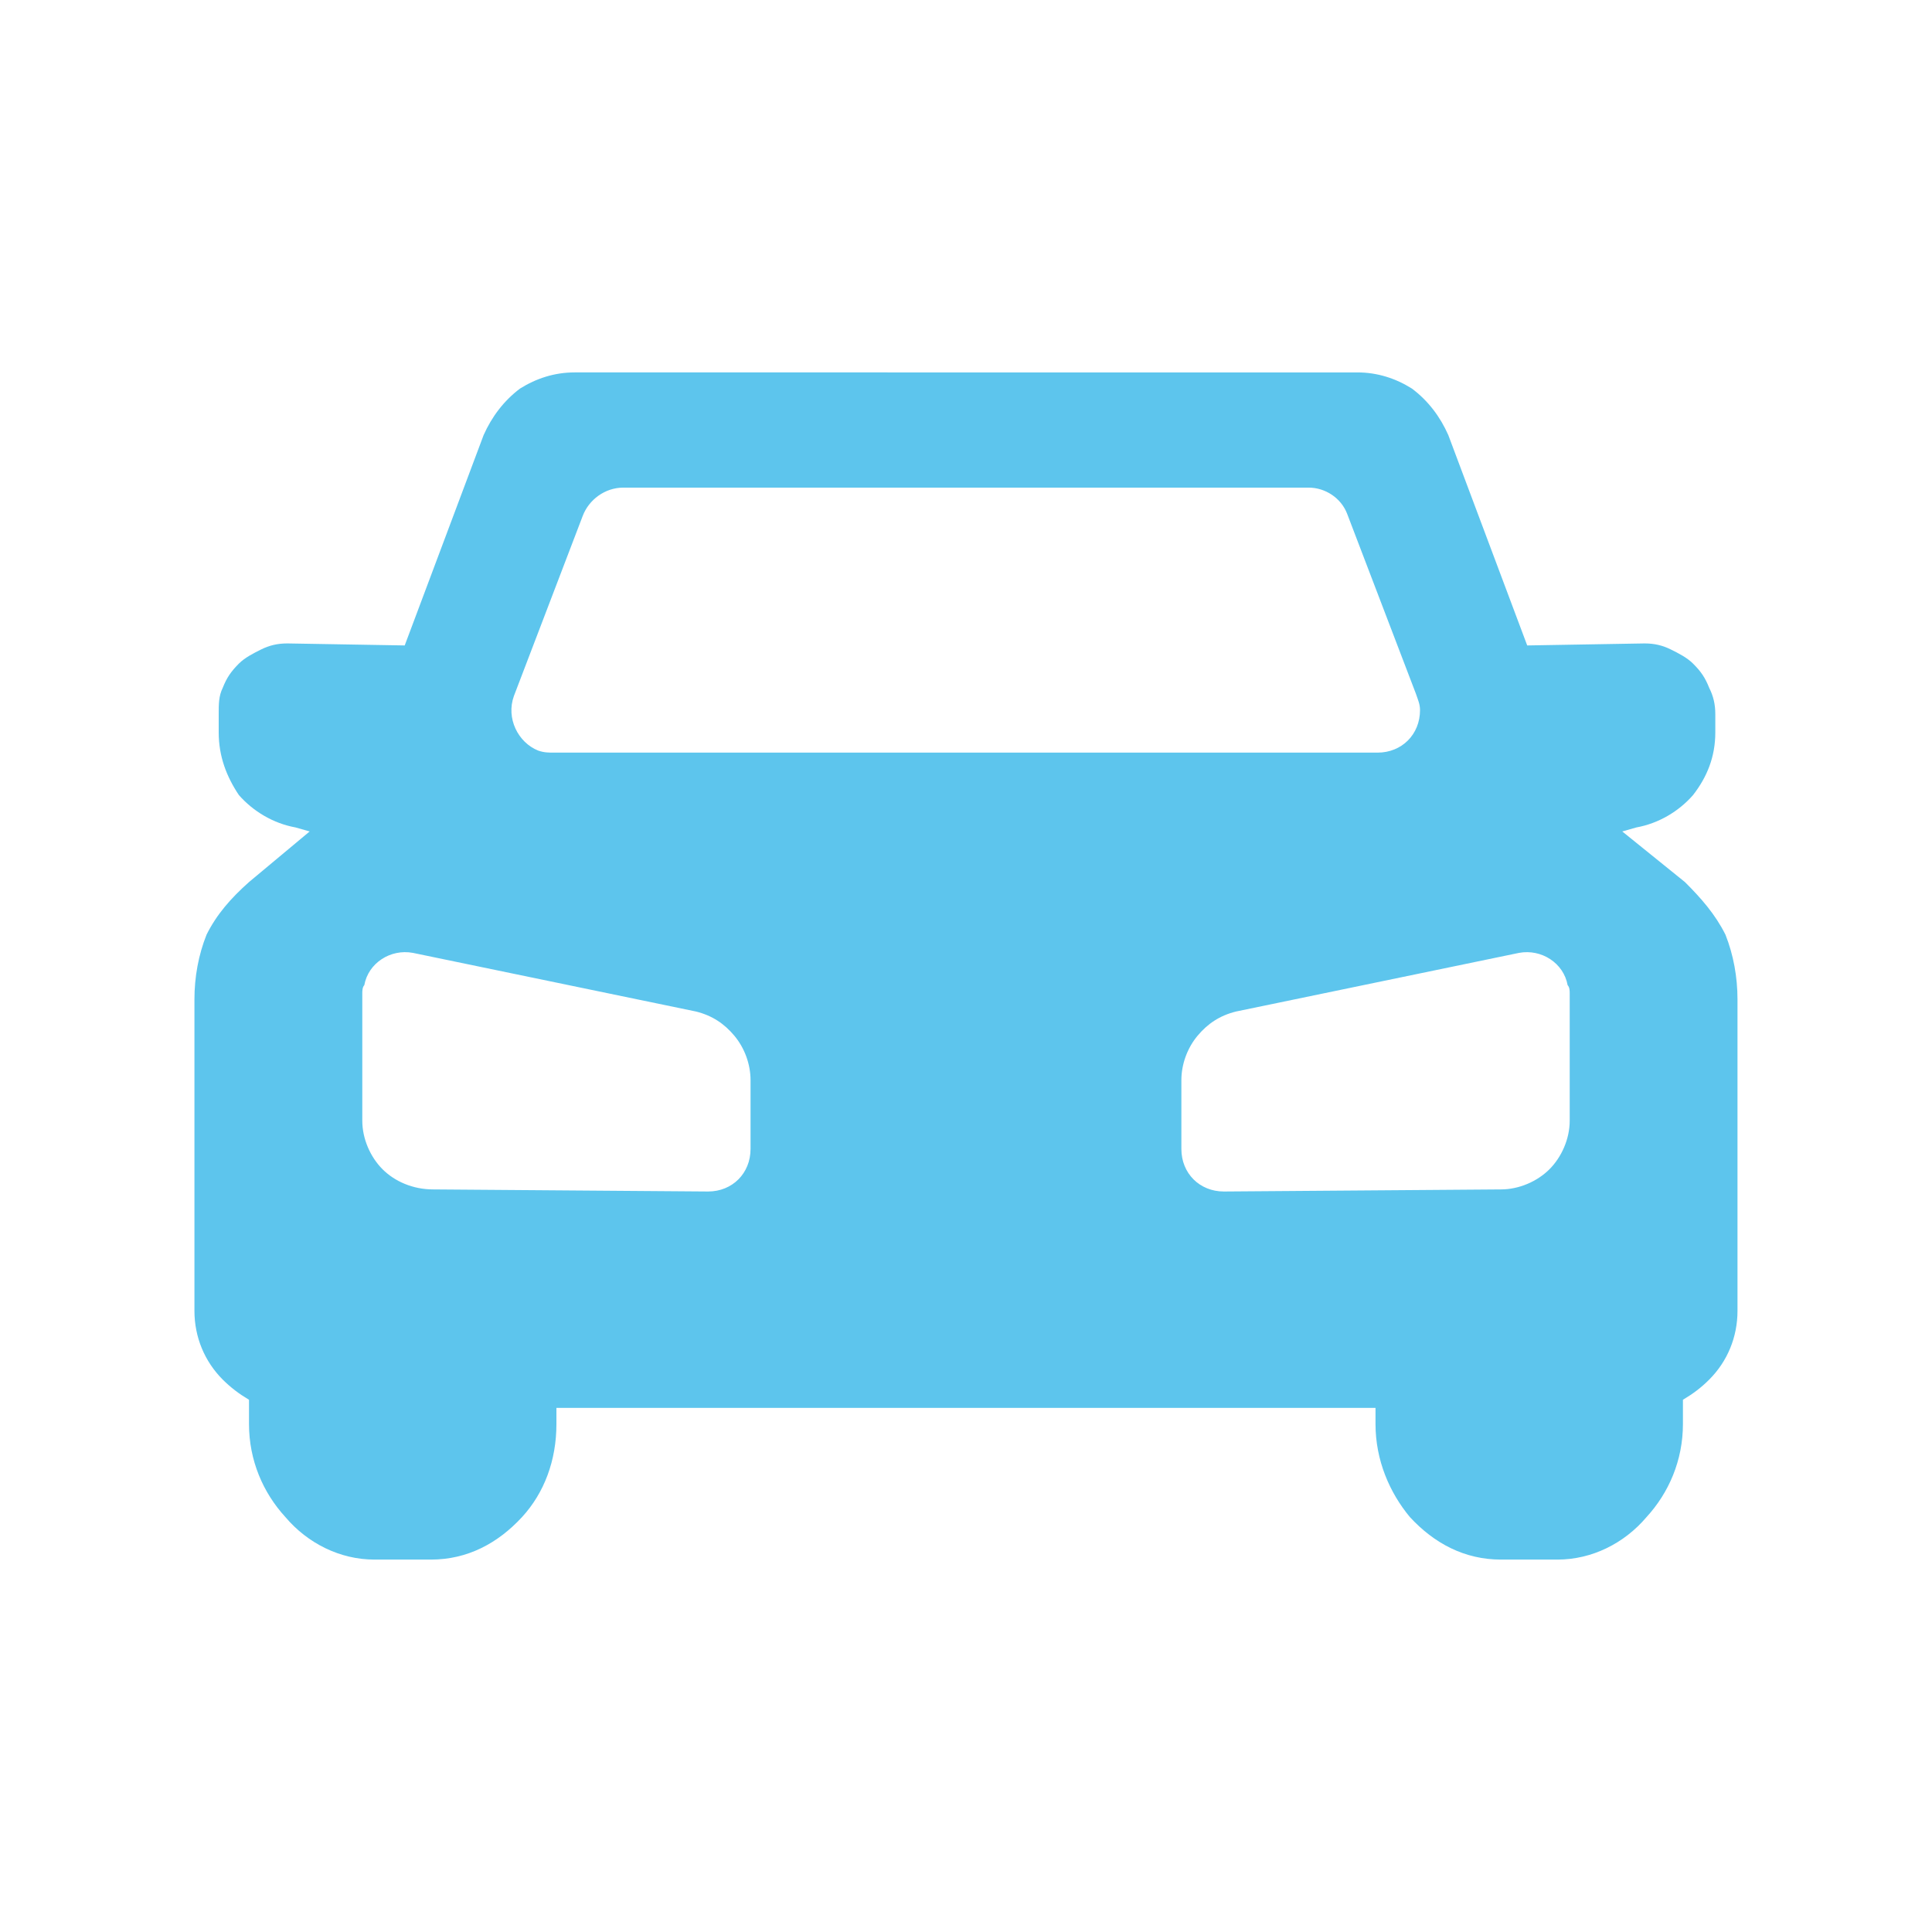 <?xml version="1.0" encoding="UTF-8"?>
<svg xmlns="http://www.w3.org/2000/svg" xmlns:xlink="http://www.w3.org/1999/xlink" id="Ebene_1" data-name="Ebene 1" viewBox="0 0 25 25">
  <defs>
    <style>
      .cls-1 {
        fill: none;
      }

      .cls-2 {
        clip-path: url(#clippath);
      }

      .cls-3 {
        fill: #5dc5ed;
      }
    </style>
    <clipPath id="clippath">
      <rect class="cls-1" x="2.516" y="4.819" width="19.968" height="15.362"></rect>
    </clipPath>
  </defs>
  <g class="cls-2">
    <path class="cls-3" d="m20.312,14.502c0,.235-.105.471-.262.628-.157.157-.393.261-.628.261l-3.585.027c-.315,0-.55-.236-.55-.55v-.89c0-.209.078-.418.209-.575.131-.157.288-.262.498-.314l3.663-.759c.288-.053.576.13.628.418.027.027.027.079.027.105v1.649Zm-13.138-4.763c-.079,0-.131,0-.209-.026-.262-.105-.419-.419-.315-.707l.89-2.329c.079-.21.288-.367.524-.367h8.872c.209,0,.418.131.497.341l.89,2.329c.026.078.052.131.052.209,0,.314-.235.55-.55.55H7.174Zm2.538,5.129c0,.314-.235.55-.549.55l-3.559-.027c-.262,0-.497-.104-.654-.261-.157-.157-.262-.393-.262-.628v-1.649c0-.026,0-.078.026-.105.052-.288.34-.471.628-.418l3.664.759c.209.052.366.157.497.314.131.157.209.366.209.575v.89Zm12.615-2.774c-.131-.262-.314-.471-.524-.68l-.811-.655.183-.052c.288-.052.55-.209.733-.419.183-.235.288-.497.288-.811v-.235c0-.131-.026-.236-.079-.341-.052-.131-.104-.209-.209-.314-.079-.078-.183-.131-.288-.183-.105-.052-.209-.078-.34-.078l-1.518.026-1.021-2.722c-.104-.236-.261-.445-.471-.602-.209-.131-.445-.209-.706-.209H7.436c-.262,0-.497.078-.707.209-.209.157-.366.366-.471.602l-1.021,2.722-1.517-.026c-.132,0-.236.026-.341.078-.104.052-.209.105-.288.183-.104.105-.157.183-.209.314-.052.105-.052.21-.052.341v.235c0,.314.104.576.261.811.184.21.445.367.733.419l.183.052-.785.655c-.235.209-.418.418-.549.68-.105.262-.157.55-.157.838v4.03c0,.34.131.654.366.89.105.104.209.183.34.261v.314c0,.471.183.89.471,1.204.288.34.707.55,1.152.55h.732c.471,0,.864-.21,1.178-.55.288-.314.445-.733.445-1.204v-.209h10.599v.209c0,.471.184.89.445,1.204.314.34.707.55,1.178.55h.732c.445,0,.864-.21,1.152-.55.288-.314.471-.733.471-1.204v-.314c.131-.078.236-.157.34-.261.236-.236.366-.55.366-.89v-4.03c0-.288-.052-.576-.156-.838"></path>
  </g>
</svg>
